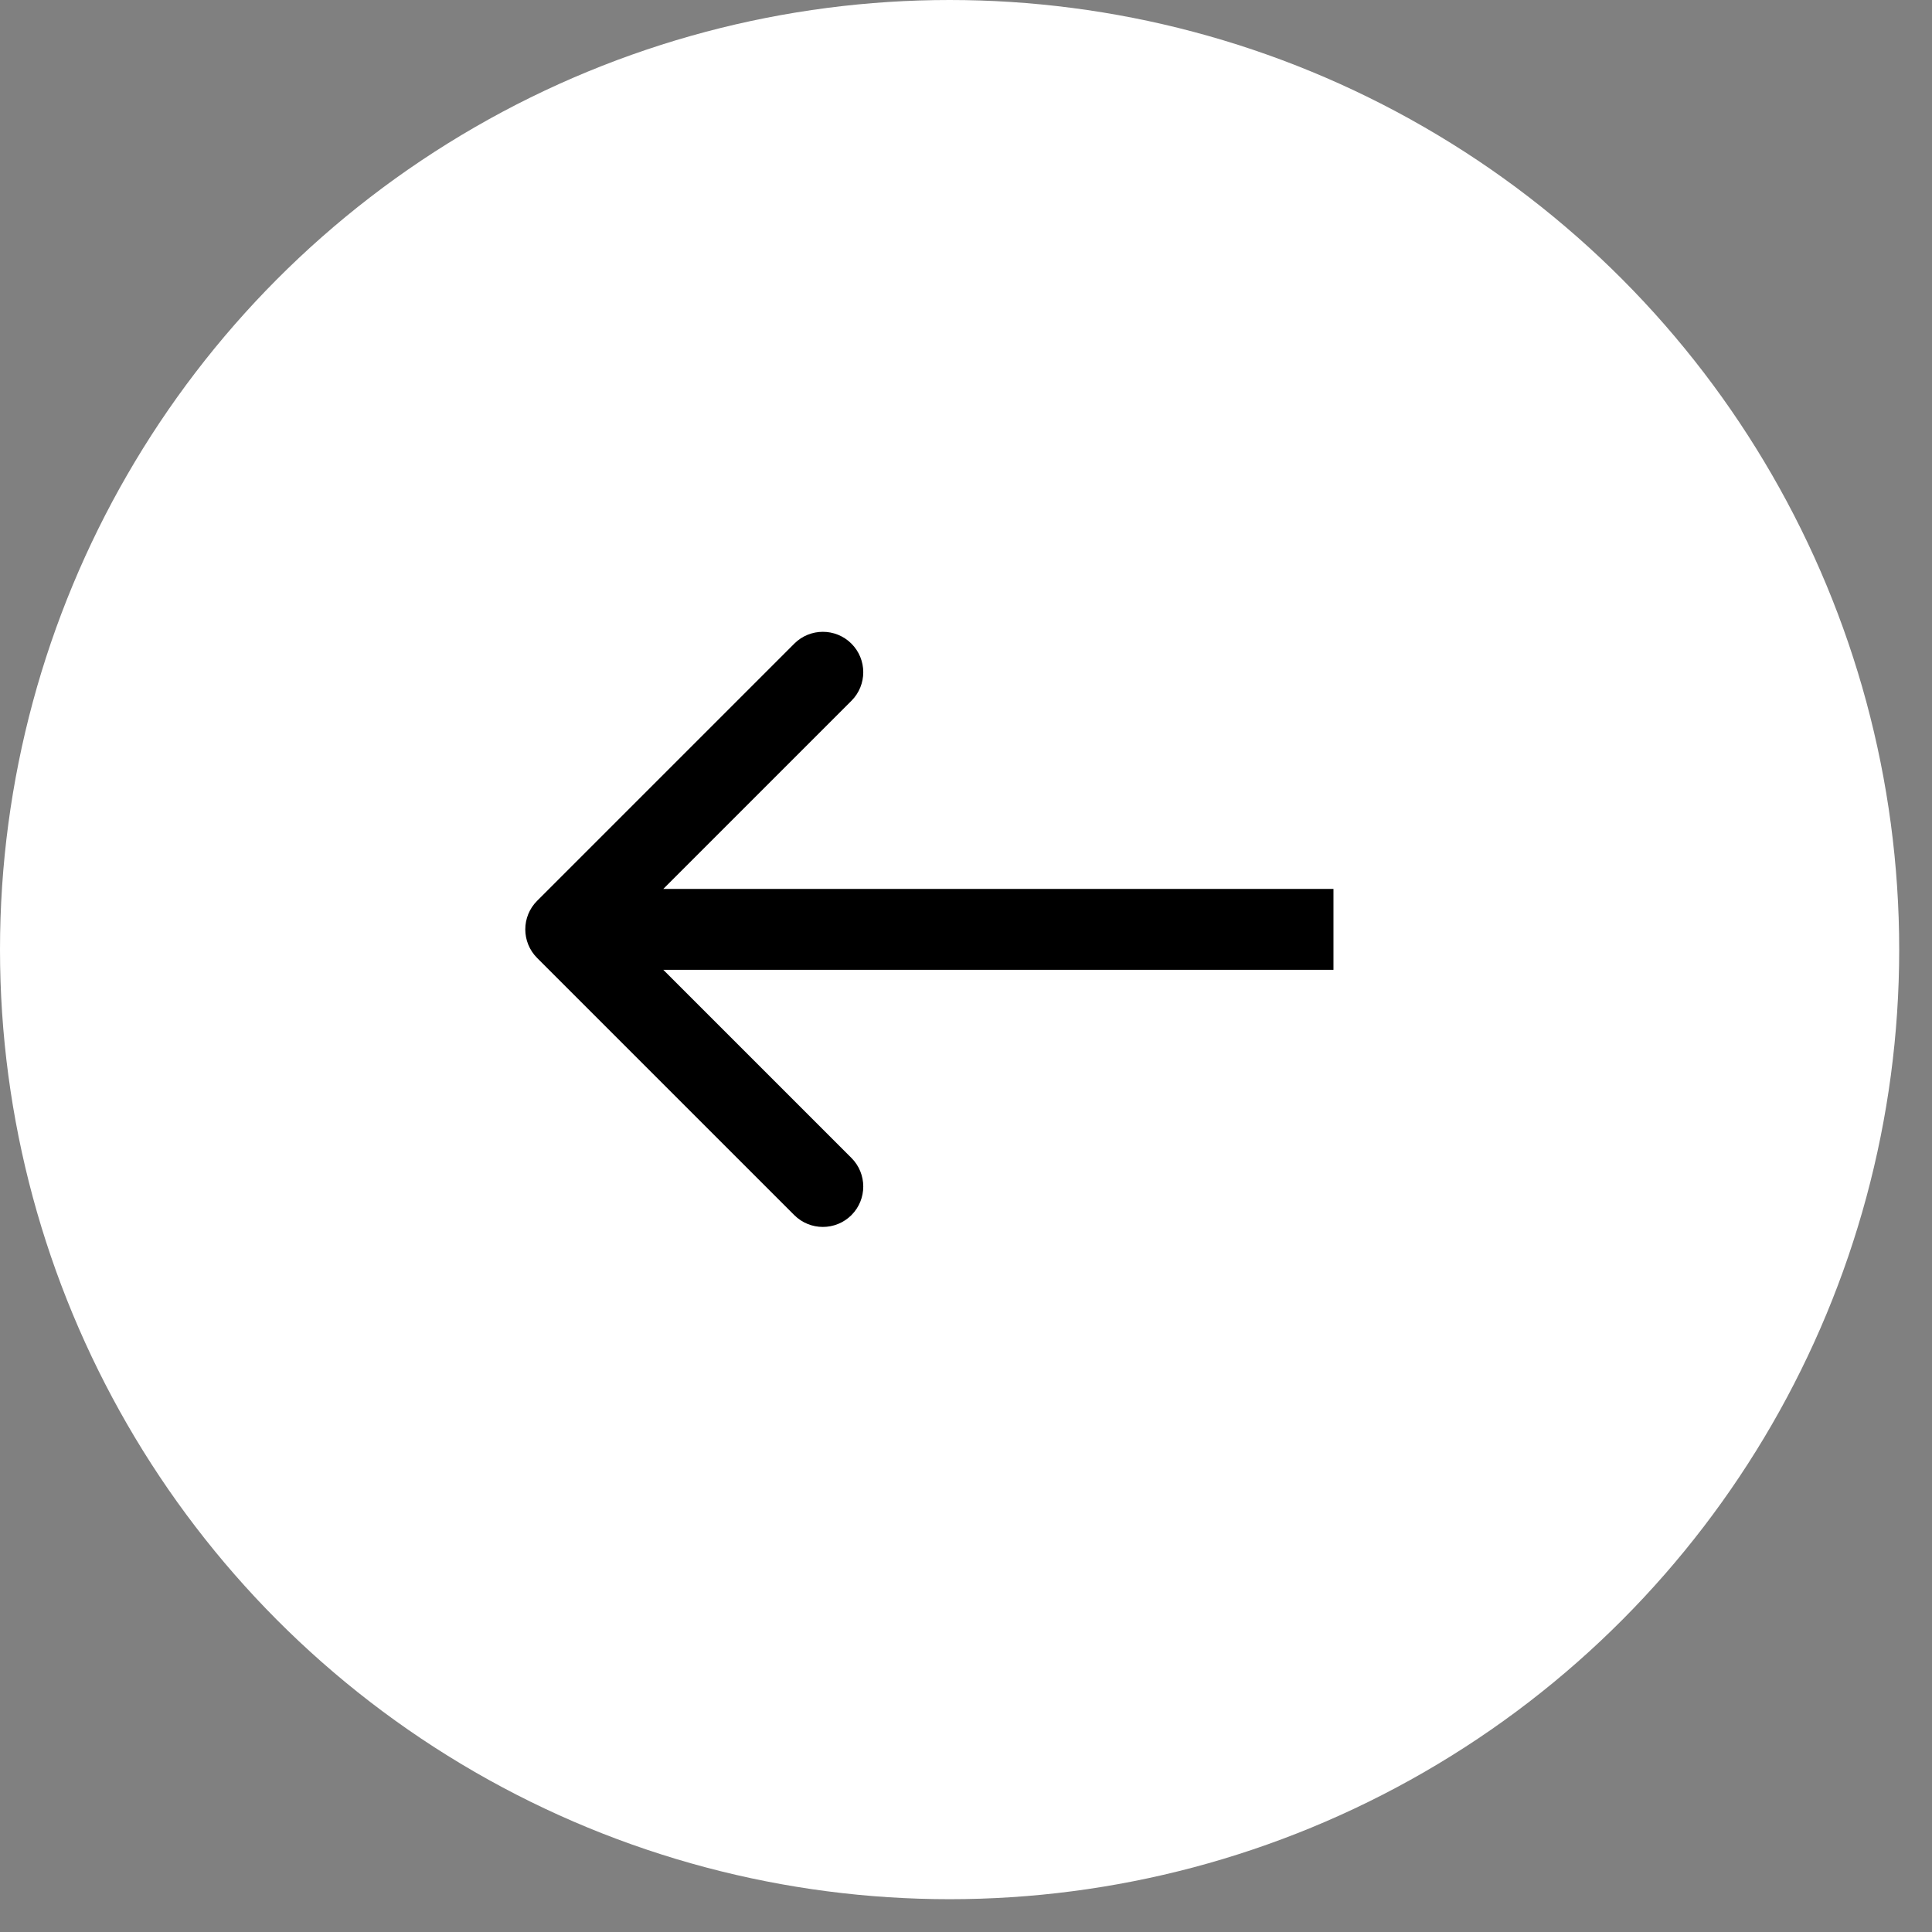 <?xml version="1.0" encoding="UTF-8"?> <svg xmlns="http://www.w3.org/2000/svg" width="51" height="51" viewBox="0 0 51 51" fill="none"><rect x="0" y="0" width="51" height="51" fill="#808080" stroke="none"/> <circle cx="25.067" cy="25.067" r="25.067" fill="white"></circle> <path d="M14.179 23.779C13.762 24.195 13.762 24.871 14.179 25.288L20.967 32.076C21.384 32.492 22.059 32.492 22.476 32.076C22.892 31.659 22.892 30.984 22.476 30.567L16.442 24.533L22.476 18.499C22.892 18.083 22.892 17.407 22.476 16.991C22.059 16.574 21.384 16.574 20.967 16.991L14.179 23.779ZM35.2 23.466L14.933 23.466L14.933 25.6L35.2 25.6L35.2 23.466Z" fill="black"></path> </svg> 